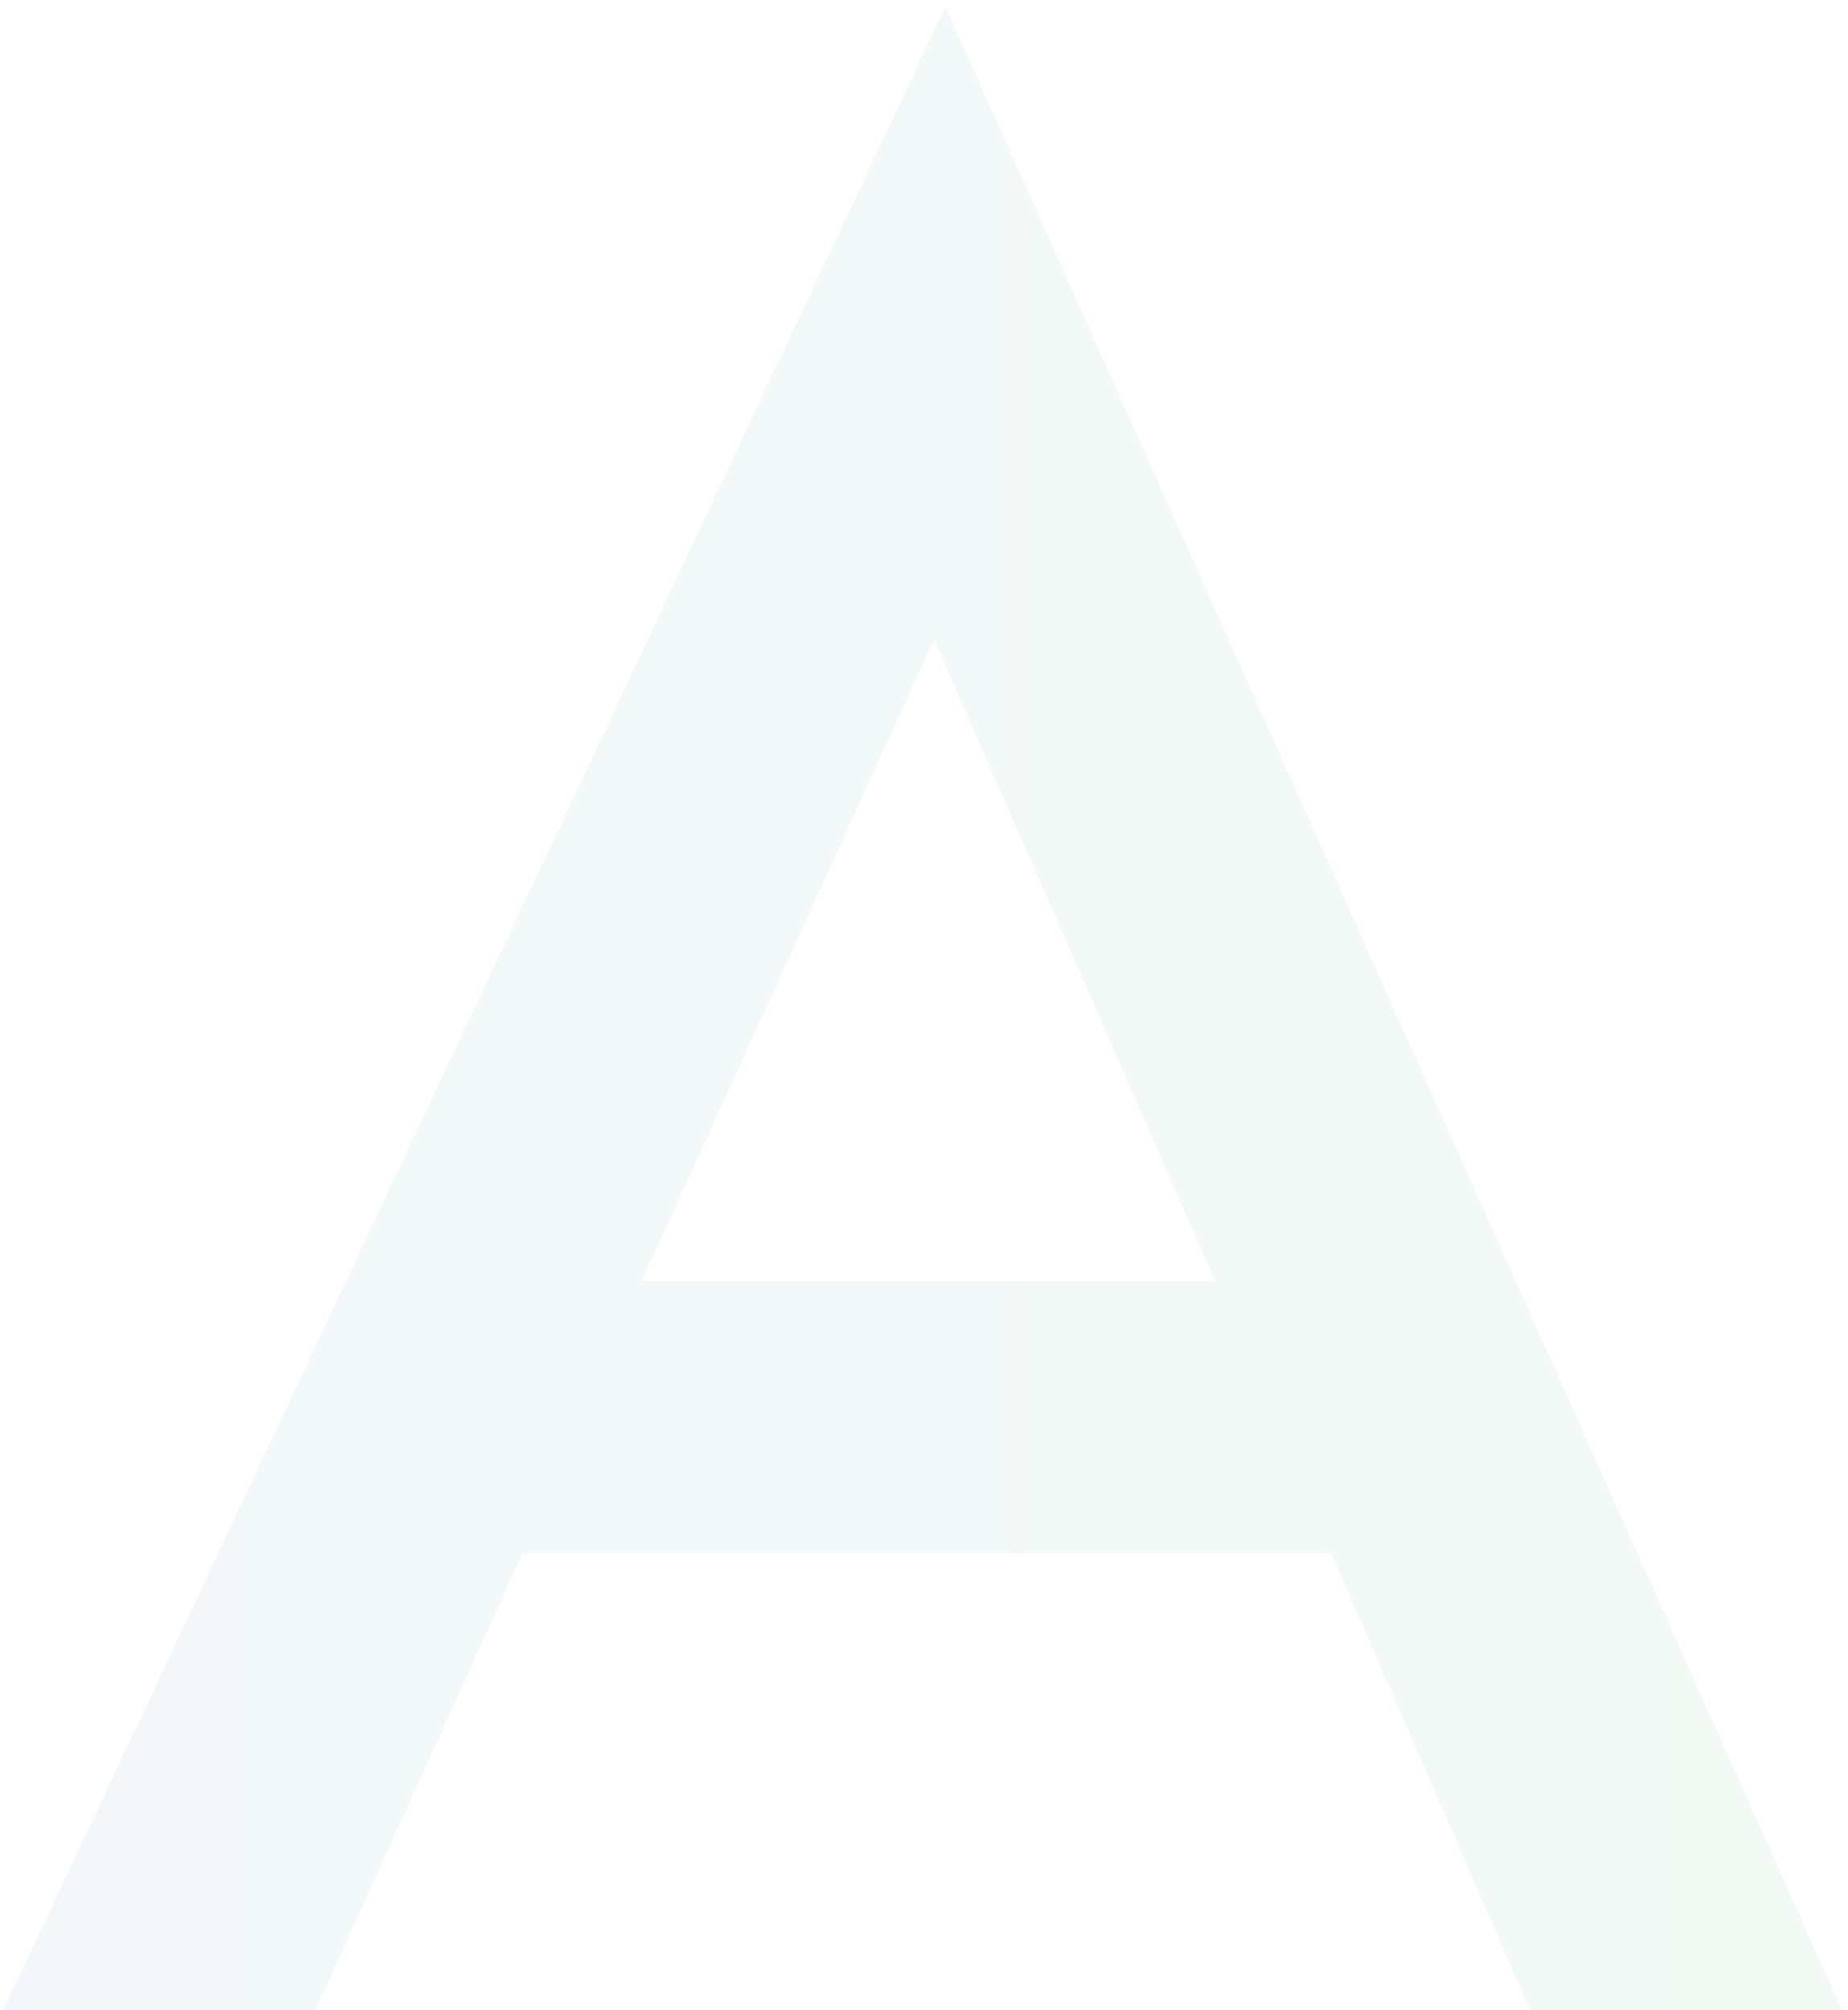 <svg width="228" height="248" viewBox="0 0 228 248" fill="none" xmlns="http://www.w3.org/2000/svg">
<path opacity="0.05" d="M188.759 248L164.252 191.632H64.47L38.912 248H0.4L116.637 0.823L227.271 248H188.759ZM79.175 158.022H149.897L115.236 78.897L79.175 158.022Z" fill="url(#paint0_linear_373_1106)"/>
<defs>
<linearGradient id="paint0_linear_373_1106" x1="0.4" y1="124.411" x2="227.271" y2="124.411" gradientUnits="userSpaceOnUse">
<stop stop-color="#0C68AC"/>
<stop offset="1" stop-color="#19973B"/>
</linearGradient>
</defs>
</svg>
